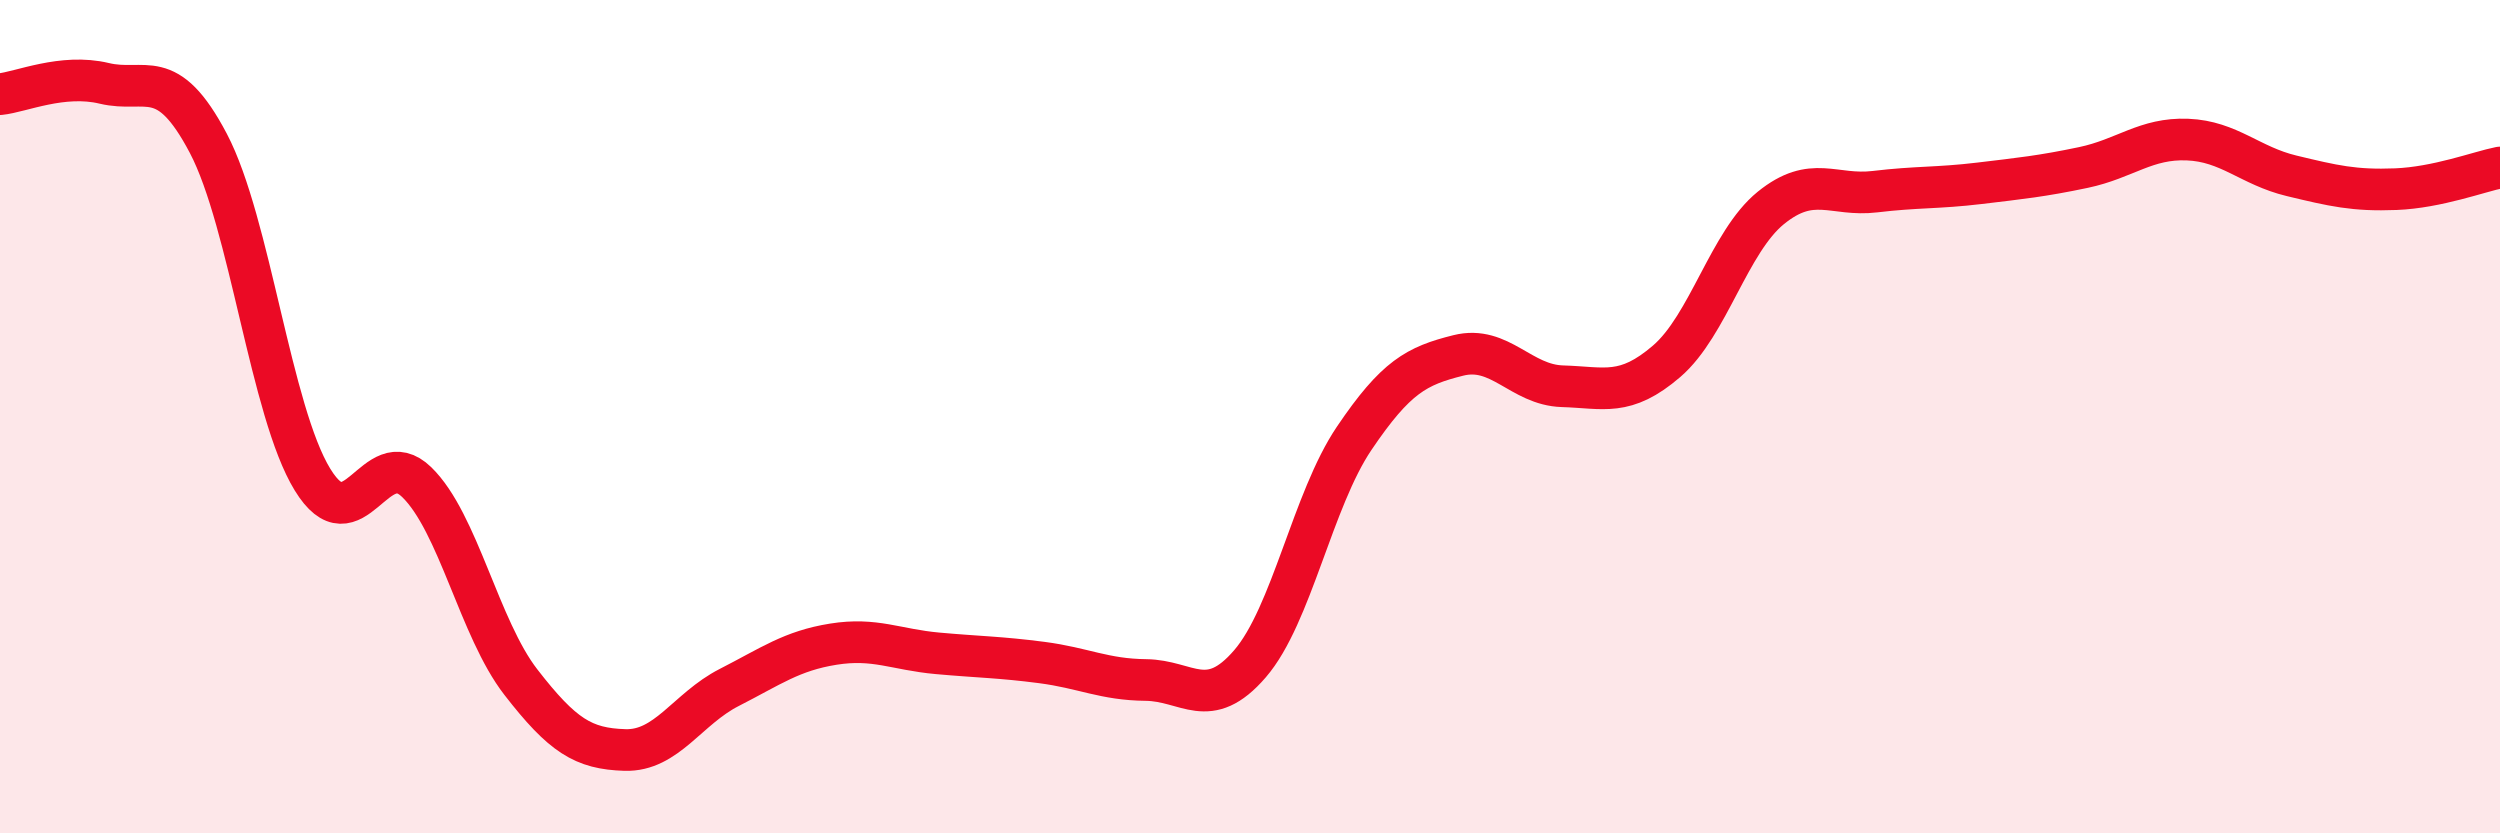 
    <svg width="60" height="20" viewBox="0 0 60 20" xmlns="http://www.w3.org/2000/svg">
      <path
        d="M 0,2.26 C 0.5,2.21 1.5,1.76 2.5,2 C 3.5,2.24 4,1.54 5,3.44 C 6,5.34 6.5,9.88 7.5,11.51 C 8.5,13.14 9,10.6 10,11.57 C 11,12.54 11.5,15.08 12.5,16.37 C 13.5,17.66 14,17.97 15,18 C 16,18.03 16.5,17.01 17.5,16.5 C 18.5,15.99 19,15.62 20,15.46 C 21,15.3 21.5,15.59 22.5,15.68 C 23.5,15.77 24,15.77 25,15.9 C 26,16.03 26.5,16.31 27.5,16.32 C 28.5,16.33 29,17.09 30,15.93 C 31,14.77 31.5,12 32.5,10.52 C 33.5,9.04 34,8.78 35,8.53 C 36,8.28 36.5,9.24 37.5,9.27 C 38.5,9.3 39,9.53 40,8.67 C 41,7.81 41.5,5.8 42.5,4.99 C 43.5,4.18 44,4.72 45,4.6 C 46,4.48 46.5,4.52 47.5,4.4 C 48.5,4.28 49,4.23 50,4.02 C 51,3.81 51.5,3.31 52.5,3.35 C 53.5,3.39 54,3.98 55,4.22 C 56,4.46 56.5,4.58 57.5,4.54 C 58.5,4.5 59.5,4.12 60,4.02L60 20L0 20Z"
        fill="#EB0A25"
        opacity="0.1"
        stroke-linecap="round"
        stroke-linejoin="round"
      />
      <path
        d="M 0,2.26 C 0.5,2.21 1.5,1.76 2.5,2 C 3.5,2.24 4,1.54 5,3.44 C 6,5.34 6.5,9.88 7.5,11.51 C 8.5,13.14 9,10.6 10,11.57 C 11,12.54 11.5,15.08 12.5,16.37 C 13.5,17.66 14,17.97 15,18 C 16,18.03 16.5,17.01 17.5,16.5 C 18.5,15.99 19,15.62 20,15.46 C 21,15.3 21.5,15.59 22.5,15.68 C 23.5,15.77 24,15.77 25,15.9 C 26,16.03 26.5,16.31 27.5,16.32 C 28.5,16.33 29,17.09 30,15.93 C 31,14.77 31.5,12 32.5,10.52 C 33.5,9.04 34,8.78 35,8.53 C 36,8.28 36.5,9.24 37.5,9.27 C 38.5,9.3 39,9.53 40,8.67 C 41,7.81 41.5,5.8 42.5,4.99 C 43.5,4.18 44,4.72 45,4.6 C 46,4.48 46.5,4.52 47.5,4.4 C 48.5,4.28 49,4.23 50,4.02 C 51,3.81 51.5,3.31 52.5,3.35 C 53.5,3.39 54,3.98 55,4.22 C 56,4.46 56.5,4.58 57.5,4.54 C 58.5,4.5 59.5,4.12 60,4.02"
        stroke="#EB0A25"
        stroke-width="1"
        fill="none"
        stroke-linecap="round"
        stroke-linejoin="round"
      />
    </svg>
  